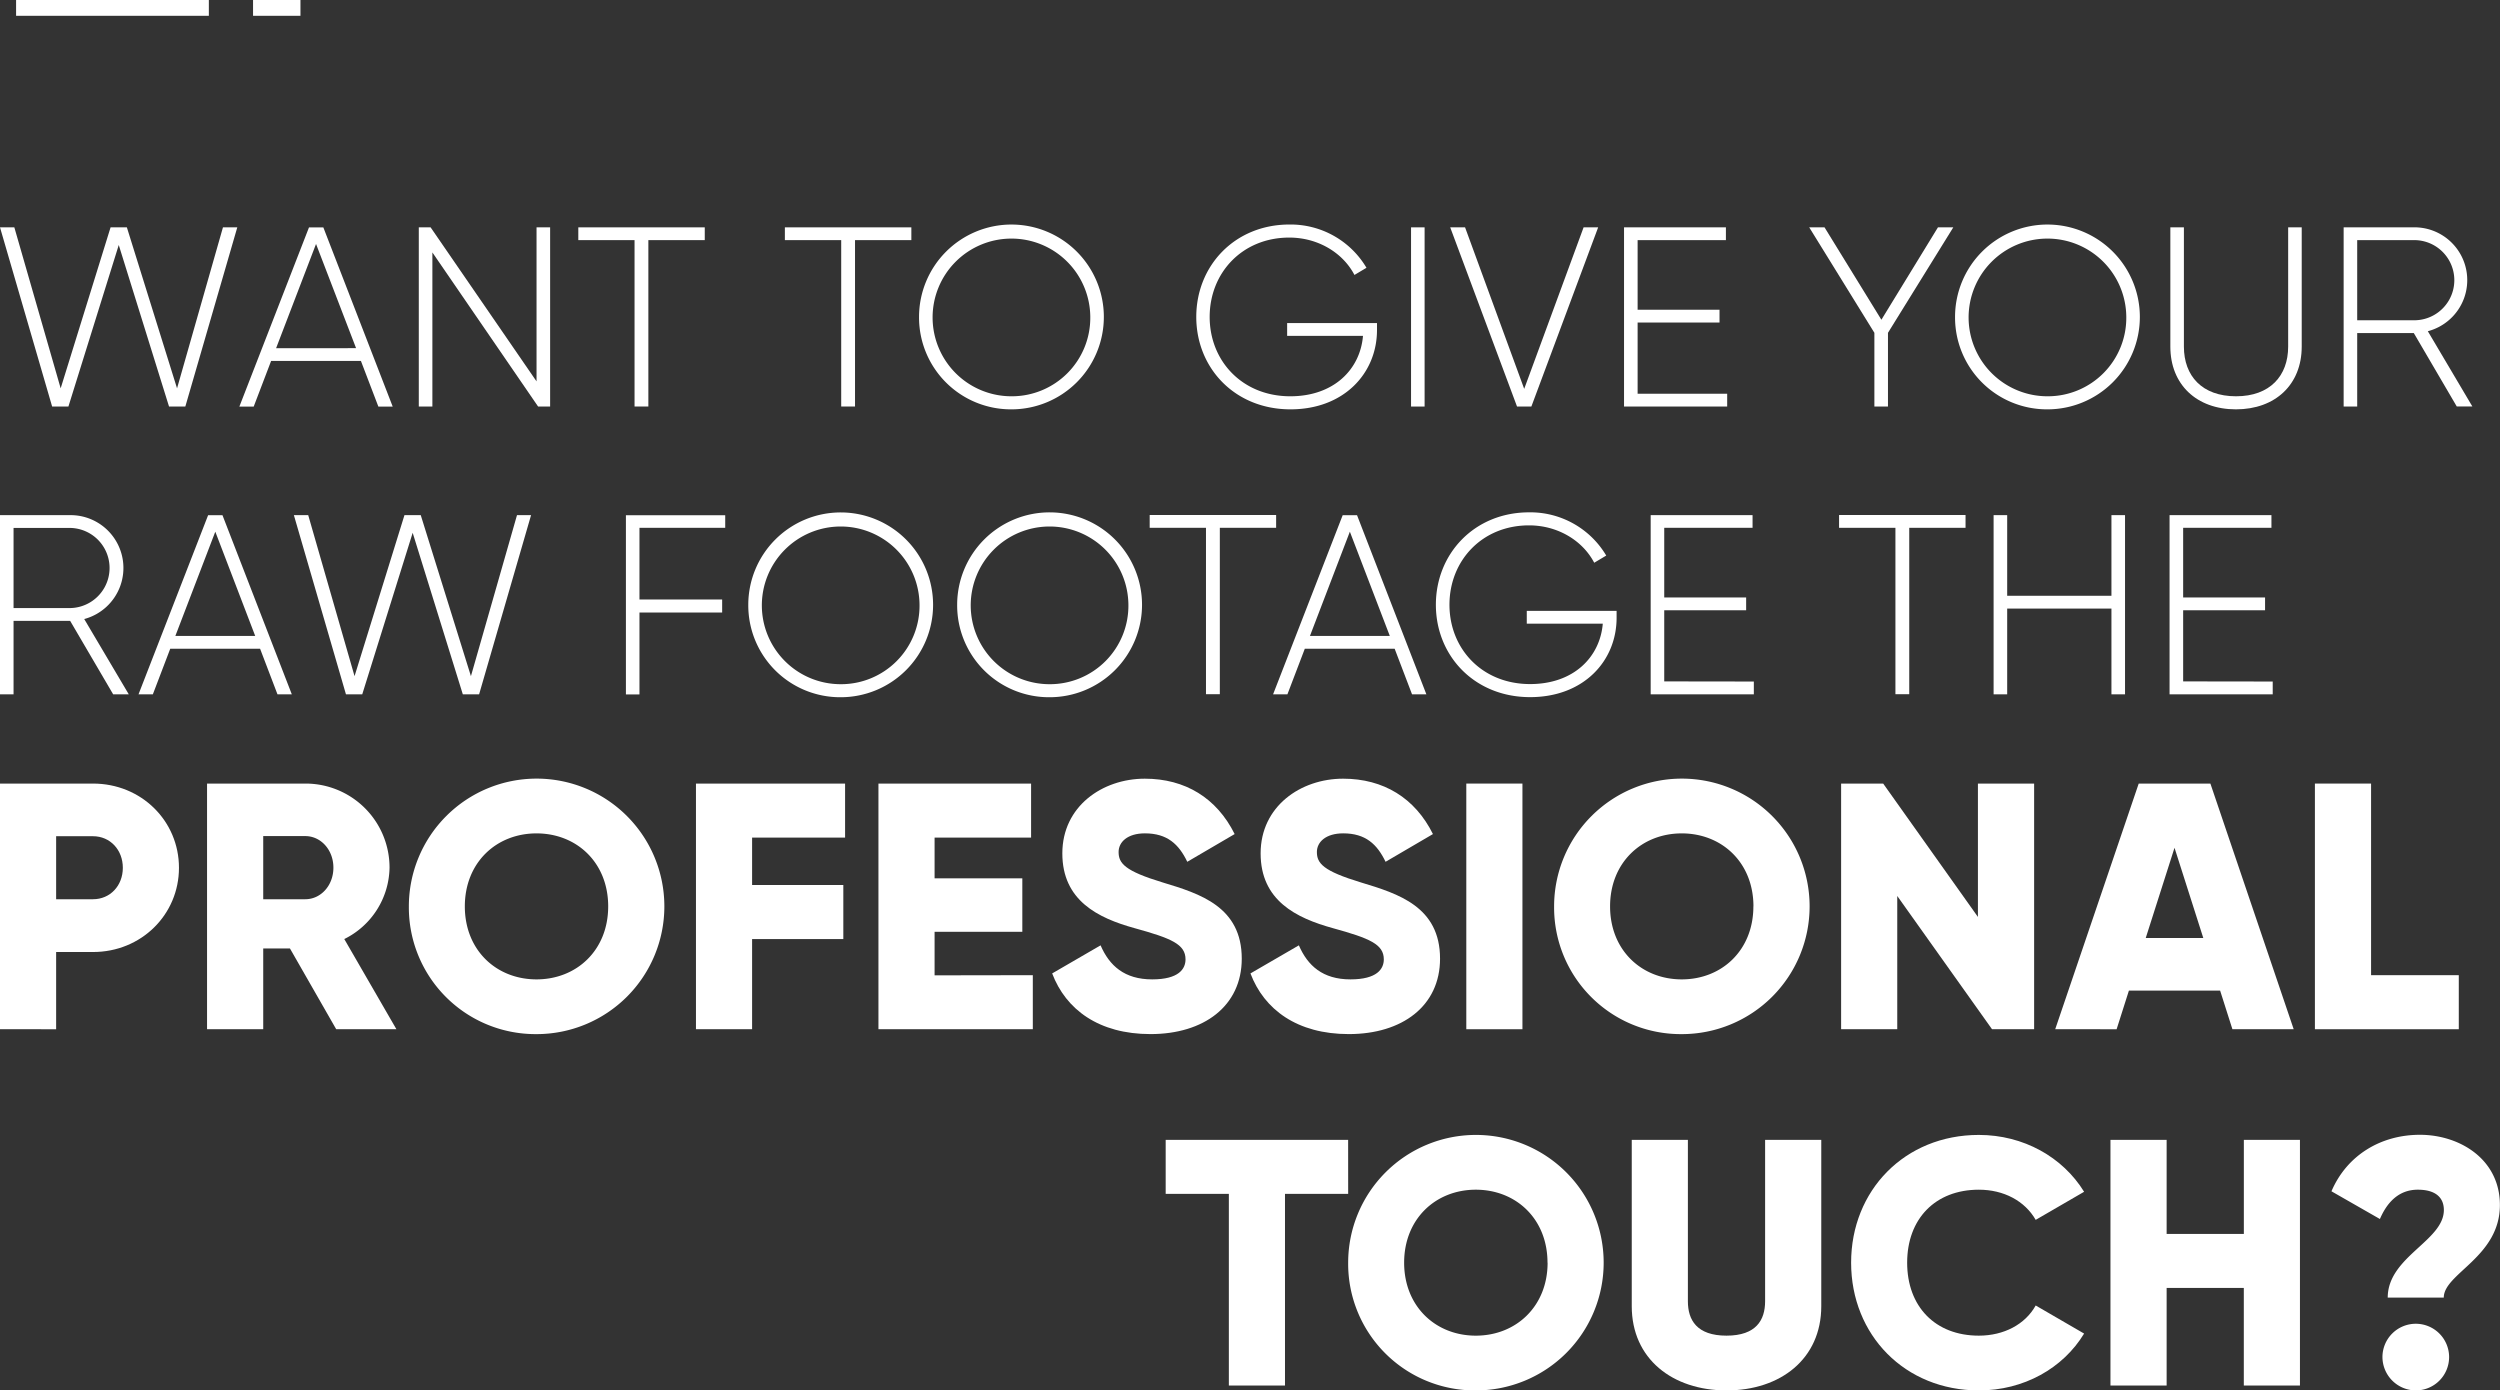 <svg xmlns="http://www.w3.org/2000/svg" viewBox="0 0 767.32 426.76"><rect x="0" y="0" width="767.32" height="426.76" fill="#333333" stroke="none"/><defs><style>.cls-1{fill:#fff;}</style></defs><g id="Layer_2" data-name="Layer 2"><g id="Layer_1-2" data-name="Layer 1"><rect class="cls-1" x="4.94" width="59.16" height="4.85"/><rect class="cls-1" x="77.67" width="14.55" height="4.85"/><path class="cls-1" d="M0,69.78H4.4l14.22,49.41L33.94,69.78h5l15.4,49.41L68.43,69.78h4.4l-15.95,55h-5L36.45,75.2,21,124.77H16Z"/><path class="cls-1" d="M110.78,110.79H83.21l-5.34,14h-4.4l21.37-55h4.4l21.29,55h-4.4Zm-1.49-3.93L97,74.88l-12.26,32Z"/><path class="cls-1" d="M168.85,69.78v55h-3.69L132.71,77.48v47.29h-4.17v-55h3.62l32.52,47.29V69.78Z"/><path class="cls-1" d="M216.31,73.7H199v51.07h-4.24V73.7H177.5V69.78h38.81Z"/><path class="cls-1" d="M279.72,73.7H262.43v51.07h-4.24V73.7H240.9V69.78h38.82Z"/><path class="cls-1" d="M282.08,97.27a28.36,28.36,0,1,1,28.36,28.37A28.2,28.2,0,0,1,282.08,97.27Zm52.56,0a24.2,24.2,0,1,0-24.2,24.36A24.09,24.09,0,0,0,334.64,97.27Z"/><path class="cls-1" d="M422.64,101.28c0,13.28-10.14,24.36-26.56,24.36-17.05,0-28.91-12.65-28.91-28.37S379,68.91,395.77,68.91a27.08,27.08,0,0,1,23.64,13.28l-3.69,2.2c-3.61-6.91-11.31-11.47-20-11.47-14.46,0-24.44,10.84-24.44,24.35s10,24.36,24.75,24.36c13.36,0,21.45-8.25,22.31-18.54H395.06V99.16h27.58Z"/><path class="cls-1" d="M437.25,69.78v55h-4.16v-55Z"/><path class="cls-1" d="M445.11,69.78h4.56l18.15,49.57,18.23-49.57h4.47l-20.5,55h-4.4Z"/><path class="cls-1" d="M530.12,120.84v3.93H498.46v-55h31.27V73.7h-27.1V95.07h25.14V99H502.63v21.84Z"/><path class="cls-1" d="M579.47,102.15v22.62H575.3V102.15l-20-32.37H560l17.45,28.36,17.36-28.36h4.71Z"/><path class="cls-1" d="M600.06,97.27a28.36,28.36,0,1,1,28.36,28.37A28.2,28.2,0,0,1,600.06,97.27Zm52.56,0a24.2,24.2,0,1,0-24.2,24.36A24.09,24.09,0,0,0,652.62,97.27Z"/><path class="cls-1" d="M666.14,106.39V69.78h4.16v36.61c0,9,5.58,15.24,16,15.24s16-6.29,16-15.24V69.78h4.16v36.61c0,11.63-8.09,19.25-20.19,19.25S666.14,118,666.14,106.39Z"/><path class="cls-1" d="M740.86,102.22H723.49v22.55h-4.16v-55H741a16.21,16.21,0,0,1,4.17,31.89l13.67,23.1h-4.79ZM723.49,98.3H741a12.3,12.3,0,0,0,0-24.6H723.49Z"/><path class="cls-1" d="M21.53,190.56H4.16v22.55H0v-55H21.68A16.22,16.22,0,0,1,25.85,190l13.67,23.1H34.73ZM4.16,186.63H21.68a12.3,12.3,0,0,0,0-24.59H4.16Z"/><path class="cls-1" d="M79.83,199.12H52.25l-5.34,14h-4.4l21.37-55h4.4l21.29,55h-4.4Zm-1.5-3.93-12.25-32-12.26,32Z"/><path class="cls-1" d="M90.2,158.11h4.4l14.22,49.42,15.32-49.42h5l15.4,49.42,14.14-49.42H163l-15.95,55h-5l-15.39-49.58-15.48,49.58h-5Z"/><path class="cls-1" d="M196.27,162v22h25.38V188H196.27v25.14h-4.16v-55h30.48V162Z"/><path class="cls-1" d="M229.67,185.61A28.36,28.36,0,1,1,258,214,28.2,28.2,0,0,1,229.67,185.61Zm52.56,0A24.2,24.2,0,1,0,258,210,24.1,24.1,0,0,0,282.23,185.61Z"/><path class="cls-1" d="M293.78,185.61A28.37,28.37,0,1,1,322.14,214,28.2,28.2,0,0,1,293.78,185.61Zm52.56,0A24.2,24.2,0,1,0,322.14,210,24.1,24.1,0,0,0,346.34,185.61Z"/><path class="cls-1" d="M391.68,162H374.4v51.07h-4.25V162H352.87v-3.93h38.81Z"/><path class="cls-1" d="M428.06,199.12H400.48l-5.34,14h-4.4l21.37-55h4.4l21.29,55h-4.4Zm-1.49-3.93-12.26-32-12.25,32Z"/><path class="cls-1" d="M496.18,189.62c0,13.27-10.13,24.35-26.55,24.35-17.05,0-28.92-12.65-28.92-28.36s11.87-28.36,28.6-28.36A27.11,27.11,0,0,1,493,170.52l-3.69,2.2c-3.62-6.91-11.32-11.47-20-11.47-14.45,0-24.43,10.85-24.43,24.36s10,24.35,24.75,24.35c13.35,0,21.44-8.24,22.31-18.54H468.61v-3.93h27.57Z"/><path class="cls-1" d="M538.3,209.18v3.93H506.64v-55h31.27V162H510.8v21.37h25.14v3.93H510.8v21.84Z"/><path class="cls-1" d="M603.28,162H586v51.07h-4.24V162H564.46v-3.93h38.82Z"/><path class="cls-1" d="M652.23,158.11v55h-4.17V186.79h-32v26.32h-4.17v-55h4.17v24.75h32V158.11Z"/><path class="cls-1" d="M697.56,209.18v3.93H665.9v-55h31.27V162h-27.1v21.37h25.14v3.93H670.07v21.84Z"/><path class="cls-1" d="M54.93,266.35c0,14.33-11.52,25.85-26.39,25.85H17.23v23.7H0V240.5H28.54C43.41,240.5,54.93,252,54.93,266.35Zm-17.23,0c0-5.49-3.88-9.69-9.16-9.69H17.23V276H28.54C33.82,276,37.7,271.84,37.7,266.35Z"/><path class="cls-1" d="M89,291.12H80.79V315.9H63.55V240.5H93.71a25.78,25.78,0,0,1,25.85,25.85,24.87,24.87,0,0,1-13.89,21.87l16,27.68H103.19ZM80.79,276H93.71c4.74,0,8.62-4.2,8.62-9.69s-3.88-9.69-8.62-9.69H80.79Z"/><path class="cls-1" d="M125.49,278.2a39.21,39.21,0,1,1,39.21,39.2A38.88,38.88,0,0,1,125.49,278.2Zm61.18,0c0-13.47-9.69-22.41-22-22.41s-22,8.94-22,22.41,9.69,22.4,22,22.4S186.67,291.66,186.67,278.2Z"/><path class="cls-1" d="M230.84,257.09v14.54h28v16.59h-28V315.9H213.61V240.5h45.77v16.59Z"/><path class="cls-1" d="M317,299.31V315.9H269.62V240.5h46.85v16.59H286.85v12.49h26.93V286H286.85v13.36Z"/><path class="cls-1" d="M322.94,298.77l14.86-8.62c2.7,6.25,7.33,10.45,15.84,10.45,8.18,0,10.23-3.23,10.23-6.14,0-4.63-4.31-6.46-15.62-9.58s-22.19-8.51-22.19-22.95S338.34,239,351.38,239c12.38,0,22.07,5.93,27.57,17l-14.54,8.51c-2.59-5.39-6.14-8.73-13-8.73-5.39,0-8.08,2.7-8.08,5.71,0,3.45,1.83,5.82,13.57,9.37,11.41,3.45,24.23,7.44,24.23,23.38,0,14.54-11.63,23.15-28,23.15C337.26,317.4,327.14,309.86,322.94,298.77Z"/><path class="cls-1" d="M383.8,298.77l14.86-8.62c2.7,6.25,7.33,10.45,15.84,10.45,8.18,0,10.23-3.23,10.23-6.14,0-4.63-4.31-6.46-15.62-9.58s-22.19-8.51-22.19-22.95S399.2,239,412.24,239c12.38,0,22.08,5.93,27.57,17l-14.54,8.51c-2.59-5.39-6.14-8.73-13-8.73-5.39,0-8.08,2.7-8.08,5.71,0,3.45,1.83,5.82,13.57,9.37,11.42,3.45,24.23,7.44,24.23,23.38,0,14.54-11.63,23.15-28,23.15C398.13,317.4,388,309.86,383.8,298.77Z"/><path class="cls-1" d="M467.28,240.5v75.4H450.05V240.5Z"/><path class="cls-1" d="M477,278.2a39.21,39.21,0,1,1,39.2,39.2A38.87,38.87,0,0,1,477,278.2Zm61.18,0c0-13.47-9.7-22.41-22-22.41s-22,8.94-22,22.41,9.7,22.4,22,22.4S538.16,291.66,538.16,278.2Z"/><path class="cls-1" d="M624.33,240.5v75.4H611.41L582.32,275V315.9H565.09V240.5H578l29.08,40.93V240.5Z"/><path class="cls-1" d="M681.42,304.05h-28l-3.77,11.85H630.8l25.63-75.4h22L704,315.9H685.19Zm-5.17-16.16-8.83-27.68-8.83,27.68Z"/><path class="cls-1" d="M754.67,299.31V315.9H710.51V240.5h17.24v58.81Z"/><path class="cls-1" d="M413.79,366.44H394.4v58.81H377.17V366.44H357.78V349.85h56Z"/><path class="cls-1" d="M413.79,387.55A39.21,39.21,0,1,1,453,426.76,38.88,38.88,0,0,1,413.79,387.55Zm61.18,0c0-13.46-9.69-22.4-22-22.4s-22,8.94-22,22.4,9.69,22.4,22,22.4S475,401,475,387.55Z"/><path class="cls-1" d="M500.83,400.91V349.85h17.23V399.4c0,5.71,2.7,10.55,11.85,10.55s11.85-4.84,11.85-10.55V349.85H559v51.06c0,16.15-12.49,25.85-29.08,25.85S500.83,417.06,500.83,400.91Z"/><path class="cls-1" d="M568.16,387.55c0-22.19,16.47-39.21,39.2-39.21,13.68,0,25.74,6.79,32.31,17.45l-14.86,8.62c-3.34-5.82-9.8-9.26-17.45-9.26-13.36,0-22,8.94-22,22.4s8.61,22.4,22,22.4c7.65,0,14.22-3.44,17.45-9.26l14.86,8.62c-6.46,10.66-18.52,17.45-32.31,17.45C584.63,426.76,568.16,409.74,568.16,387.55Z"/><path class="cls-1" d="M705.92,349.85v75.4H688.69V395.3H665v29.95H647.76v-75.4H665v28.87h23.7V349.85Z"/><path class="cls-1" d="M750.09,371.39c0-3.77-2.48-6.24-8-6.24-5.93,0-9.48,4-11.63,9l-14.87-8.51c4.74-11.09,15.19-17.34,27.14-17.34,12.28,0,24.56,7.54,24.56,21.55,0,16-17.23,21-17.23,28.43H732.86C732.86,385.72,750.09,380.87,750.09,371.39Zm-18.85,45.13a10.23,10.23,0,1,1,10.23,10.24A10.29,10.29,0,0,1,731.24,416.52Z"/></g></g></svg>